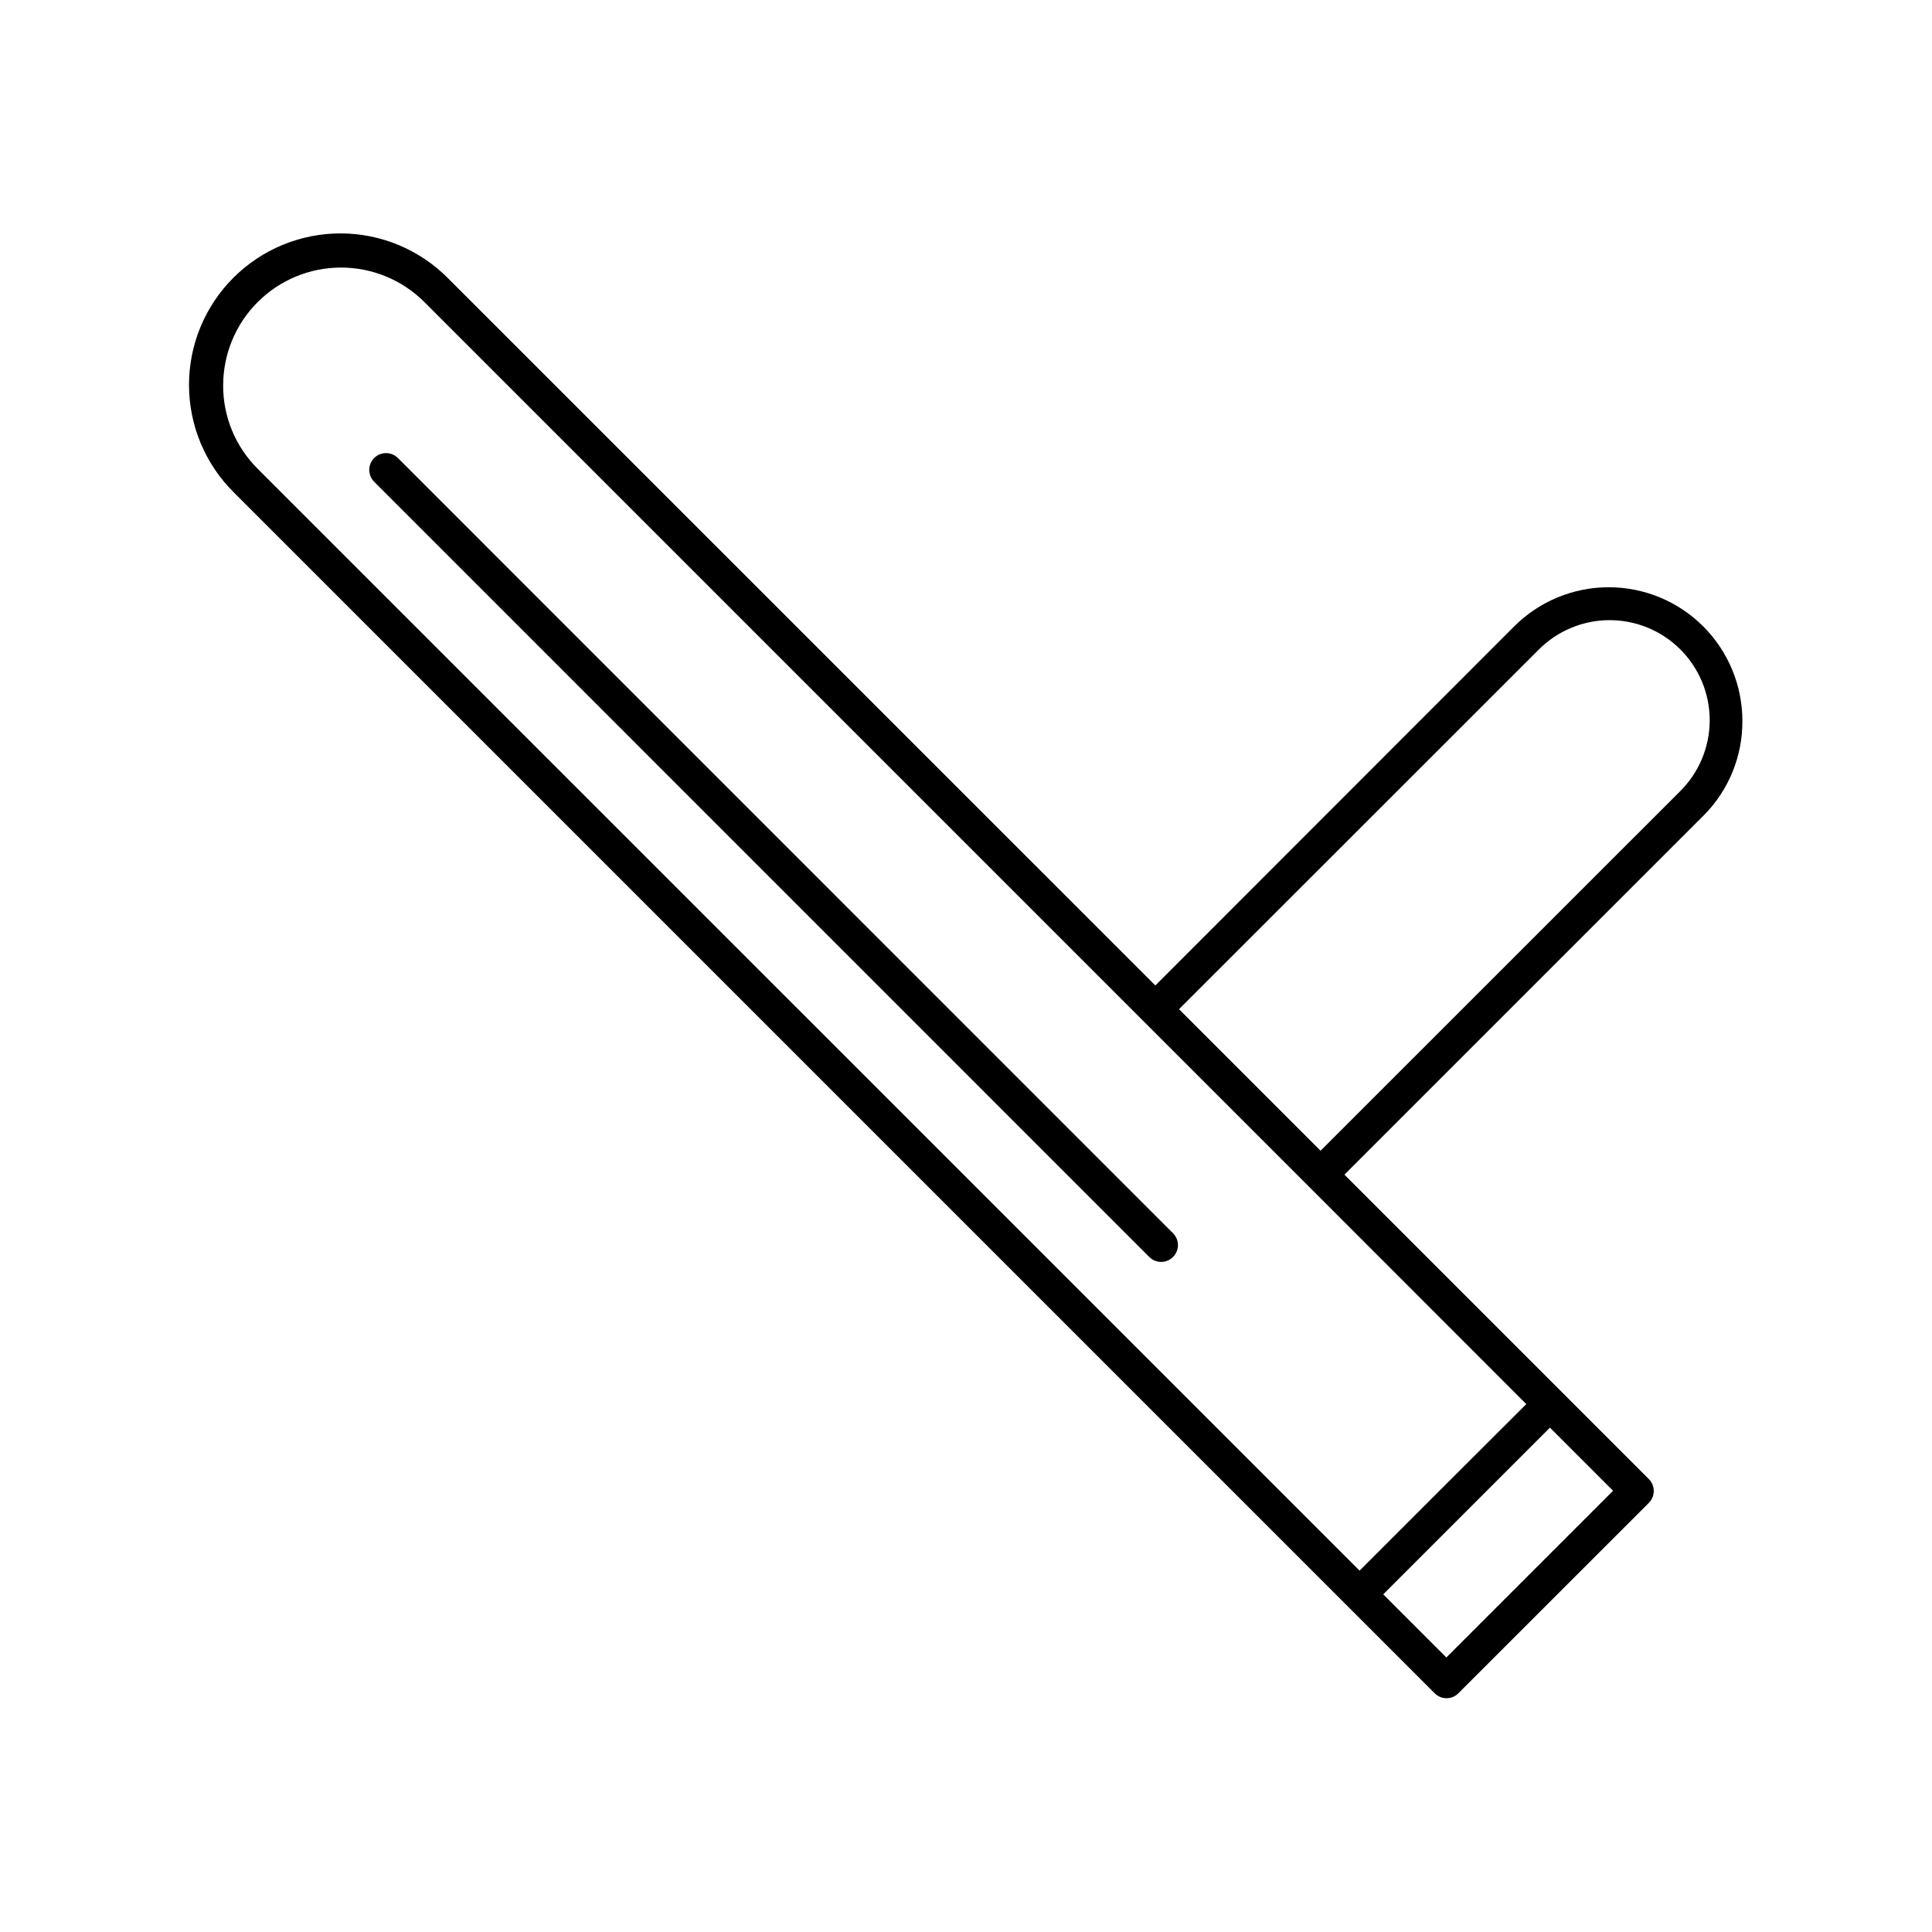 <?xml version="1.0" encoding="UTF-8"?>
<!-- Uploaded to: SVG Repo, www.svgrepo.com, Generator: SVG Repo Mixer Tools -->
<svg fill="#000000" width="800px" height="800px" version="1.1" viewBox="144 144 512 512" xmlns="http://www.w3.org/2000/svg">
 <g>
  <path d="m605.75 335.05c0-9.395-3.734-18.402-10.375-25.047-6.641-6.641-15.652-10.375-25.043-10.375-9.395-0.004-18.406 3.727-25.051 10.367l-95.102 95.164-187.43-187.4c-7.512-7.59-17.742-11.875-28.422-11.902-10.684-0.027-20.934 4.207-28.484 11.758-7.555 7.555-11.785 17.809-11.754 28.488 0.027 10.68 4.312 20.91 11.906 28.422l318.21 318.21c0.828 0.84 1.961 1.312 3.141 1.312 1.184 0 2.312-0.473 3.144-1.312l50.48-50.469c1.73-1.738 1.73-4.547 0-6.289l-80.68-80.68 95.133-95.125v0.004c6.664-6.656 10.383-15.703 10.324-25.121zm-402.61-88.914c0-8.285 3.293-16.23 9.152-22.086 5.859-5.856 13.805-9.148 22.09-9.145 8.285 0 16.23 3.289 22.09 9.148l234.34 234.34 57.672 57.711-22.09 22.043-22.09 22.09-292.02-292.01c-5.883-5.844-9.176-13.801-9.148-22.09zm324.16 337.11-16.727-16.727 44.18-44.18 16.727 16.727zm-33.34-134.29-37.512-37.512 95.137-95.09c4.949-5.078 11.727-7.961 18.816-8.008 7.094-0.043 13.906 2.754 18.922 7.769 5.012 5.012 7.812 11.828 7.766 18.918-0.043 7.09-2.93 13.867-8.004 18.82z"/>
  <path d="m249.45 265.38c-1.738-1.738-4.555-1.734-6.293 0.004-1.734 1.738-1.734 4.555 0.008 6.293l205.41 205.44c1.738 1.738 4.555 1.734 6.293-0.004 1.734-1.738 1.734-4.555-0.008-6.293z"/>
 </g>
</svg>